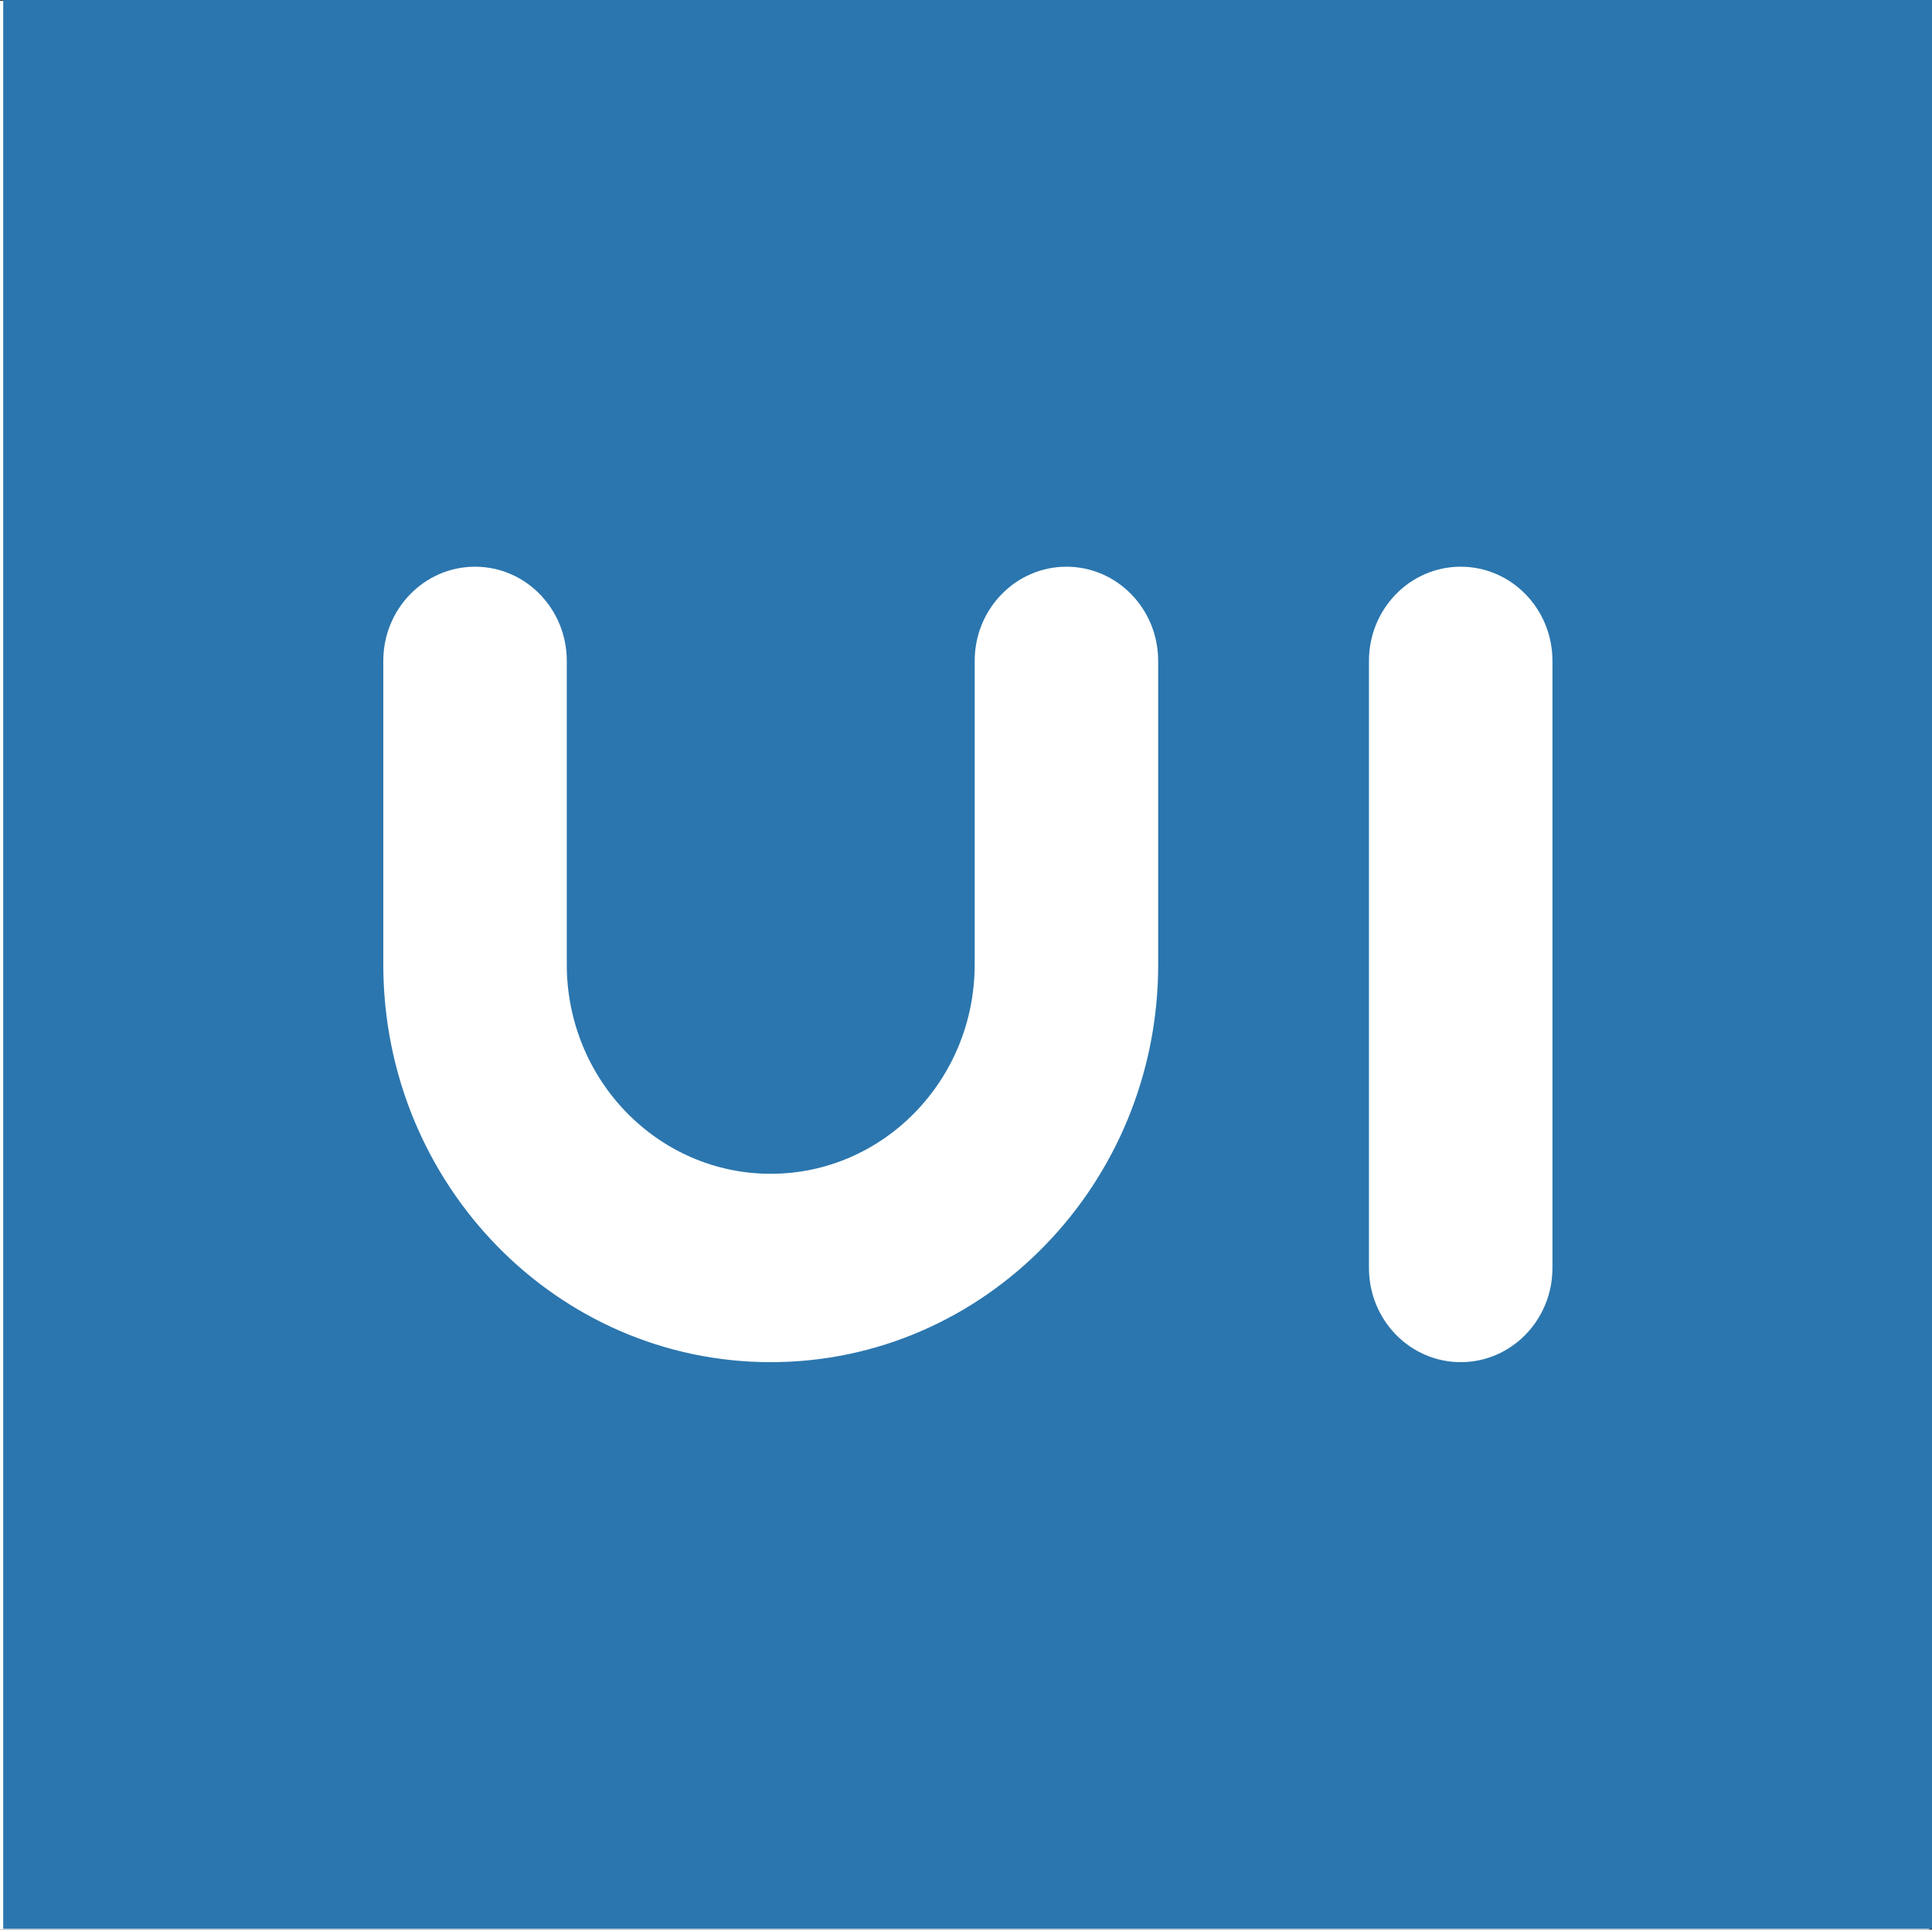 <?xml version="1.0" standalone="no"?><!DOCTYPE svg PUBLIC "-//W3C//DTD SVG 1.1//EN" "http://www.w3.org/Graphics/SVG/1.1/DTD/svg11.dtd"><svg t="1523854219605" class="icon" style="" viewBox="0 0 1025 1024" version="1.1" xmlns="http://www.w3.org/2000/svg" p-id="1329" xmlns:xlink="http://www.w3.org/1999/xlink" width="200.195" height="200"><rect x="0" y="0" width="1025" height="1024" fill="#333333" stroke="none"/><defs><style type="text/css"></style></defs><path d="M0 0.426h1023.574v1023.574H0z" fill="#FFFFFF" p-id="1330"></path><path d="M1.706 0h1023.574v1023.574H1.706z" fill="#2B76AE" p-id="1331"></path><path d="M614.453 350.704c0-27.604-21.788-49.973-48.671-49.973-26.871 0-48.669 22.379-48.669 49.973v161.078c0 61.358-48.451 111.1-108.205 111.1-59.76 0-108.21-49.742-108.21-111.1v-161.078c0-27.604-21.783-49.973-48.669-49.973-26.891 0-48.678 22.379-48.678 49.973v161.088c0 116.559 92.031 211.052 205.557 211.052s205.557-94.493 205.557-211.052h-0.01v-161.088zM774.966 300.729c-26.881 0-48.679 22.379-48.679 49.973v322.163c0 27.604 21.799 49.978 48.679 49.978 26.891 0 48.671-22.374 48.671-49.978V350.704c0-27.604-21.782-49.974-48.671-49.974z" fill="#FFFFFF" p-id="1332"></path></svg>